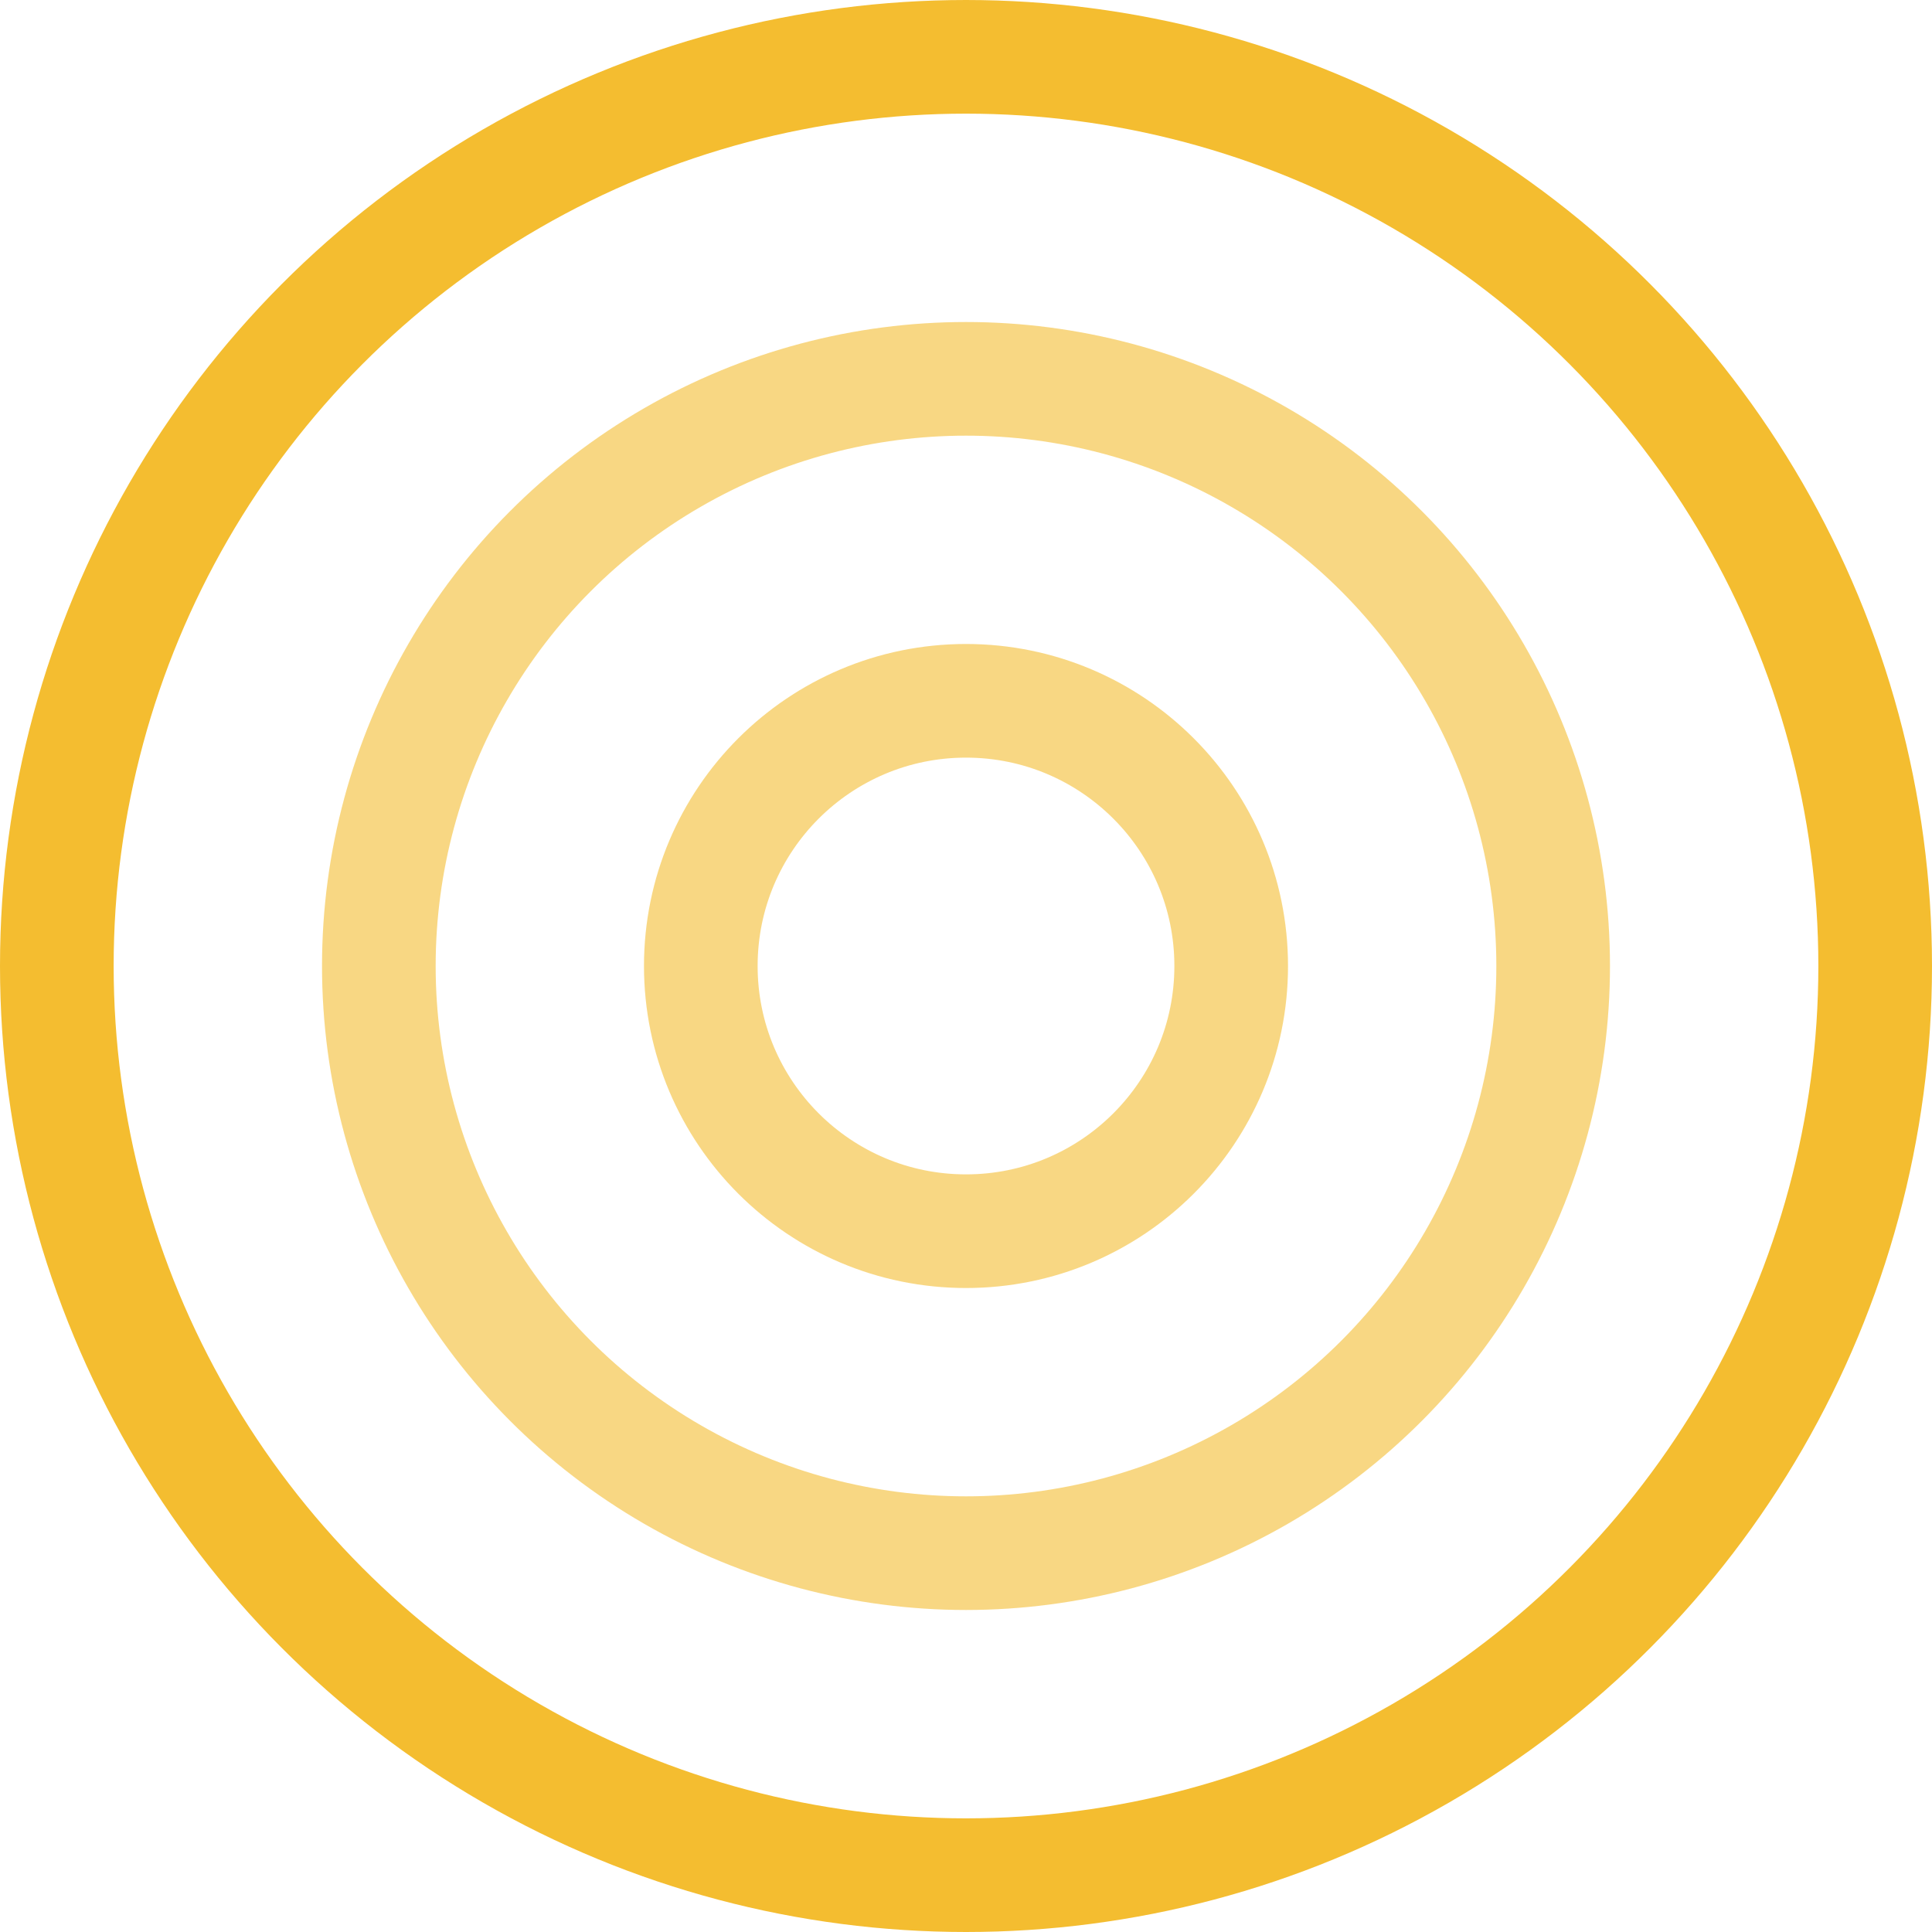 <svg width="34" height="34" viewBox="0 0 34 34" fill="none" xmlns="http://www.w3.org/2000/svg">
<circle cx="17" cy="17" r="16" stroke="#F4BD30" stroke-width="2"/>
<g opacity="0.6" filter="url(#filter0_f_313_4475)">
<circle cx="17" cy="17" r="10.333" stroke="#F4BD30" stroke-width="2"/>
</g>
<g opacity="0.6" filter="url(#filter1_f_313_4475)">
<circle cx="17" cy="17" r="4.667" stroke="#F4BD30" stroke-width="2"/>
</g>
<defs>
<filter id="filter0_f_313_4475" x="3.667" y="3.667" width="26.667" height="26.667" filterUnits="userSpaceOnUse" color-interpolation-filters="sRGB">
<feFlood flood-opacity="0" result="BackgroundImageFix"/>
<feBlend mode="normal" in="SourceGraphic" in2="BackgroundImageFix" result="shape"/>
<feGaussianBlur stdDeviation="1" result="effect1_foregroundBlur_313_4475"/>
</filter>
<filter id="filter1_f_313_4475" x="7.333" y="7.333" width="19.333" height="19.333" filterUnits="userSpaceOnUse" color-interpolation-filters="sRGB">
<feFlood flood-opacity="0" result="BackgroundImageFix"/>
<feBlend mode="normal" in="SourceGraphic" in2="BackgroundImageFix" result="shape"/>
<feGaussianBlur stdDeviation="2" result="effect1_foregroundBlur_313_4475"/>
</filter>
</defs>
</svg>
